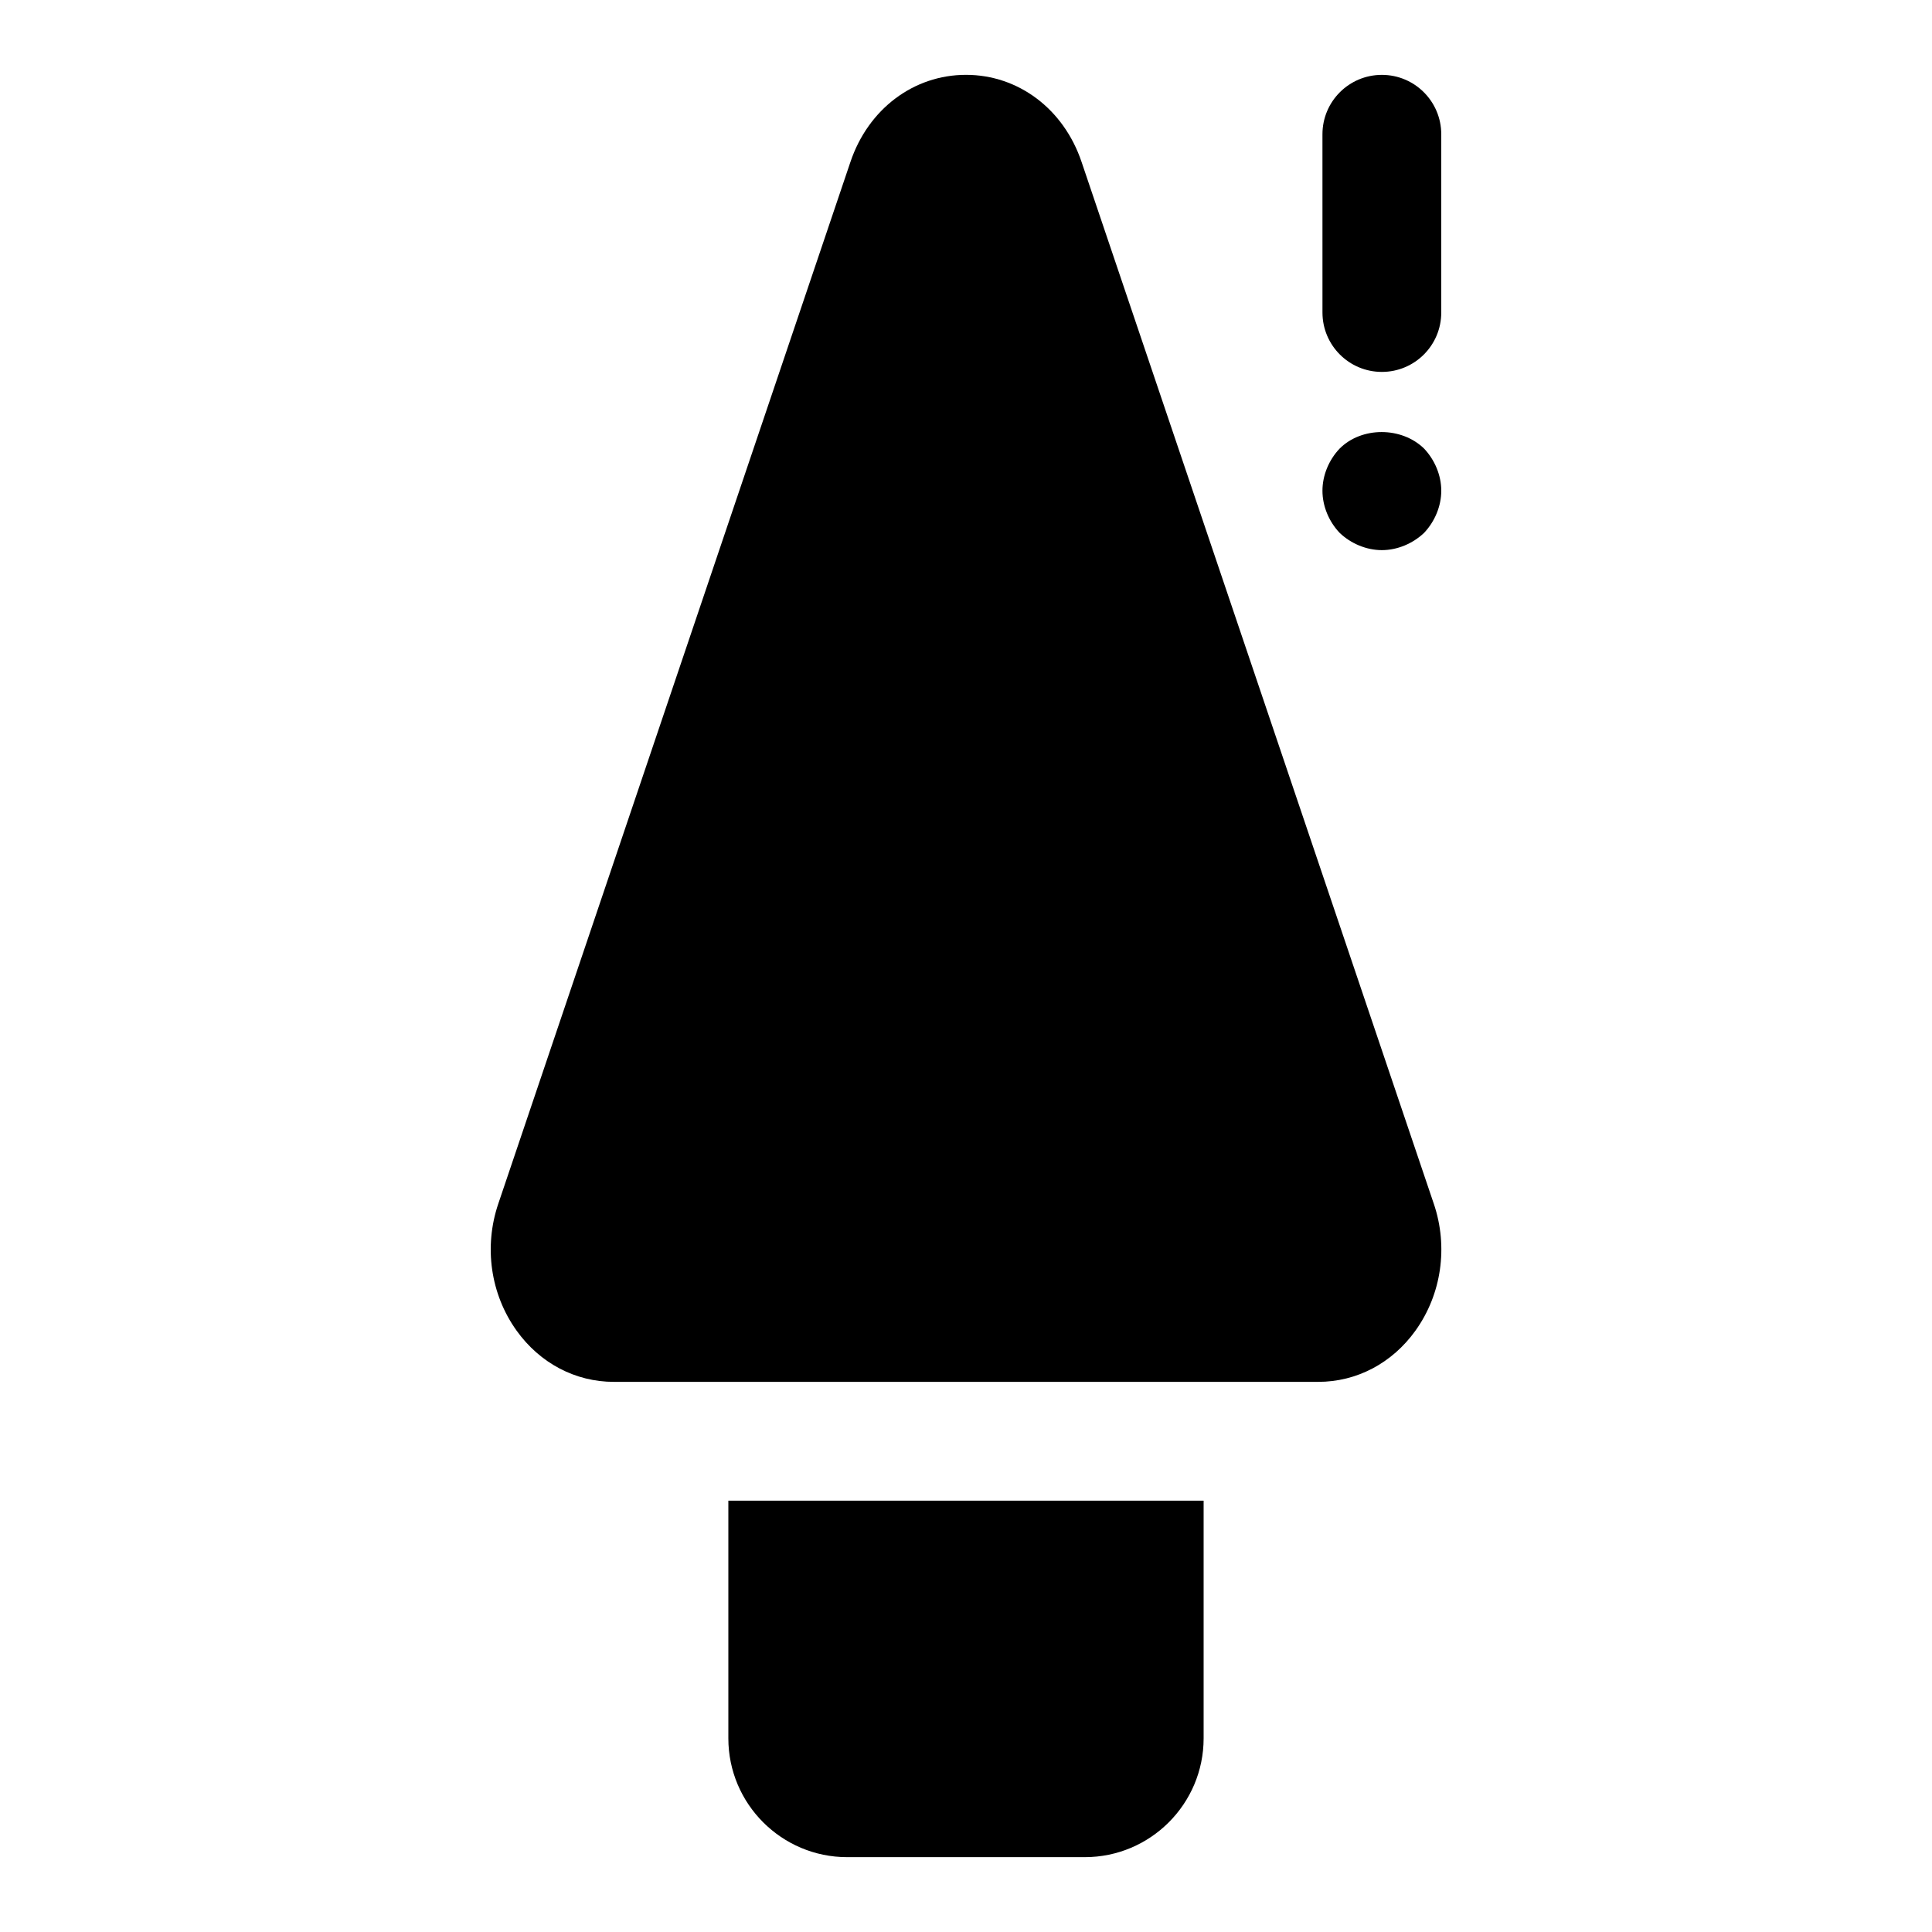 <?xml version="1.0" encoding="UTF-8"?>
<!-- Uploaded to: SVG Repo, www.svgrepo.com, Generator: SVG Repo Mixer Tools -->
<svg fill="#000000" width="800px" height="800px" version="1.1" viewBox="144 144 512 512" xmlns="http://www.w3.org/2000/svg">
 <g>
  <path d="m510.21 289.79c-4.094 0-8.203-1.73-11.18-4.566-2.848-2.988-4.566-7.082-4.566-11.176s1.715-8.188 4.566-11.18c5.824-5.824 16.375-5.824 22.355 0 2.836 2.992 4.566 7.086 4.566 11.18s-1.73 8.188-4.566 11.18c-2.988 2.832-7.082 4.562-11.176 4.562z"/>
  <path d="m510.21 242.56c-8.707 0-15.742-7.055-15.742-15.742l-0.004-47.234c0-8.691 7.039-15.742 15.742-15.742 8.707 0 15.742 7.055 15.742 15.742v47.23c0.004 8.691-7.031 15.746-15.738 15.746z"/>
  <path d="m337.02 541.7v62.977c0 17.367 14.121 31.488 31.488 31.488h62.977c17.367 0 31.488-14.121 31.488-31.488v-62.977z"/>
  <path d="m523.97 463.01-93.348-276.11c-4.723-14.012-16.754-23.066-30.621-23.066-13.871 0-25.898 9.055-30.621 23.066l-93.332 276.11c-3.871 11.43-2.047 23.992 4.848 33.613 6.188 8.641 15.586 13.586 25.773 13.586h186.68c10.188 0 19.586-4.945 25.773-13.586 6.898-9.621 8.723-22.184 4.852-33.613z"/>
 </g>
</svg>